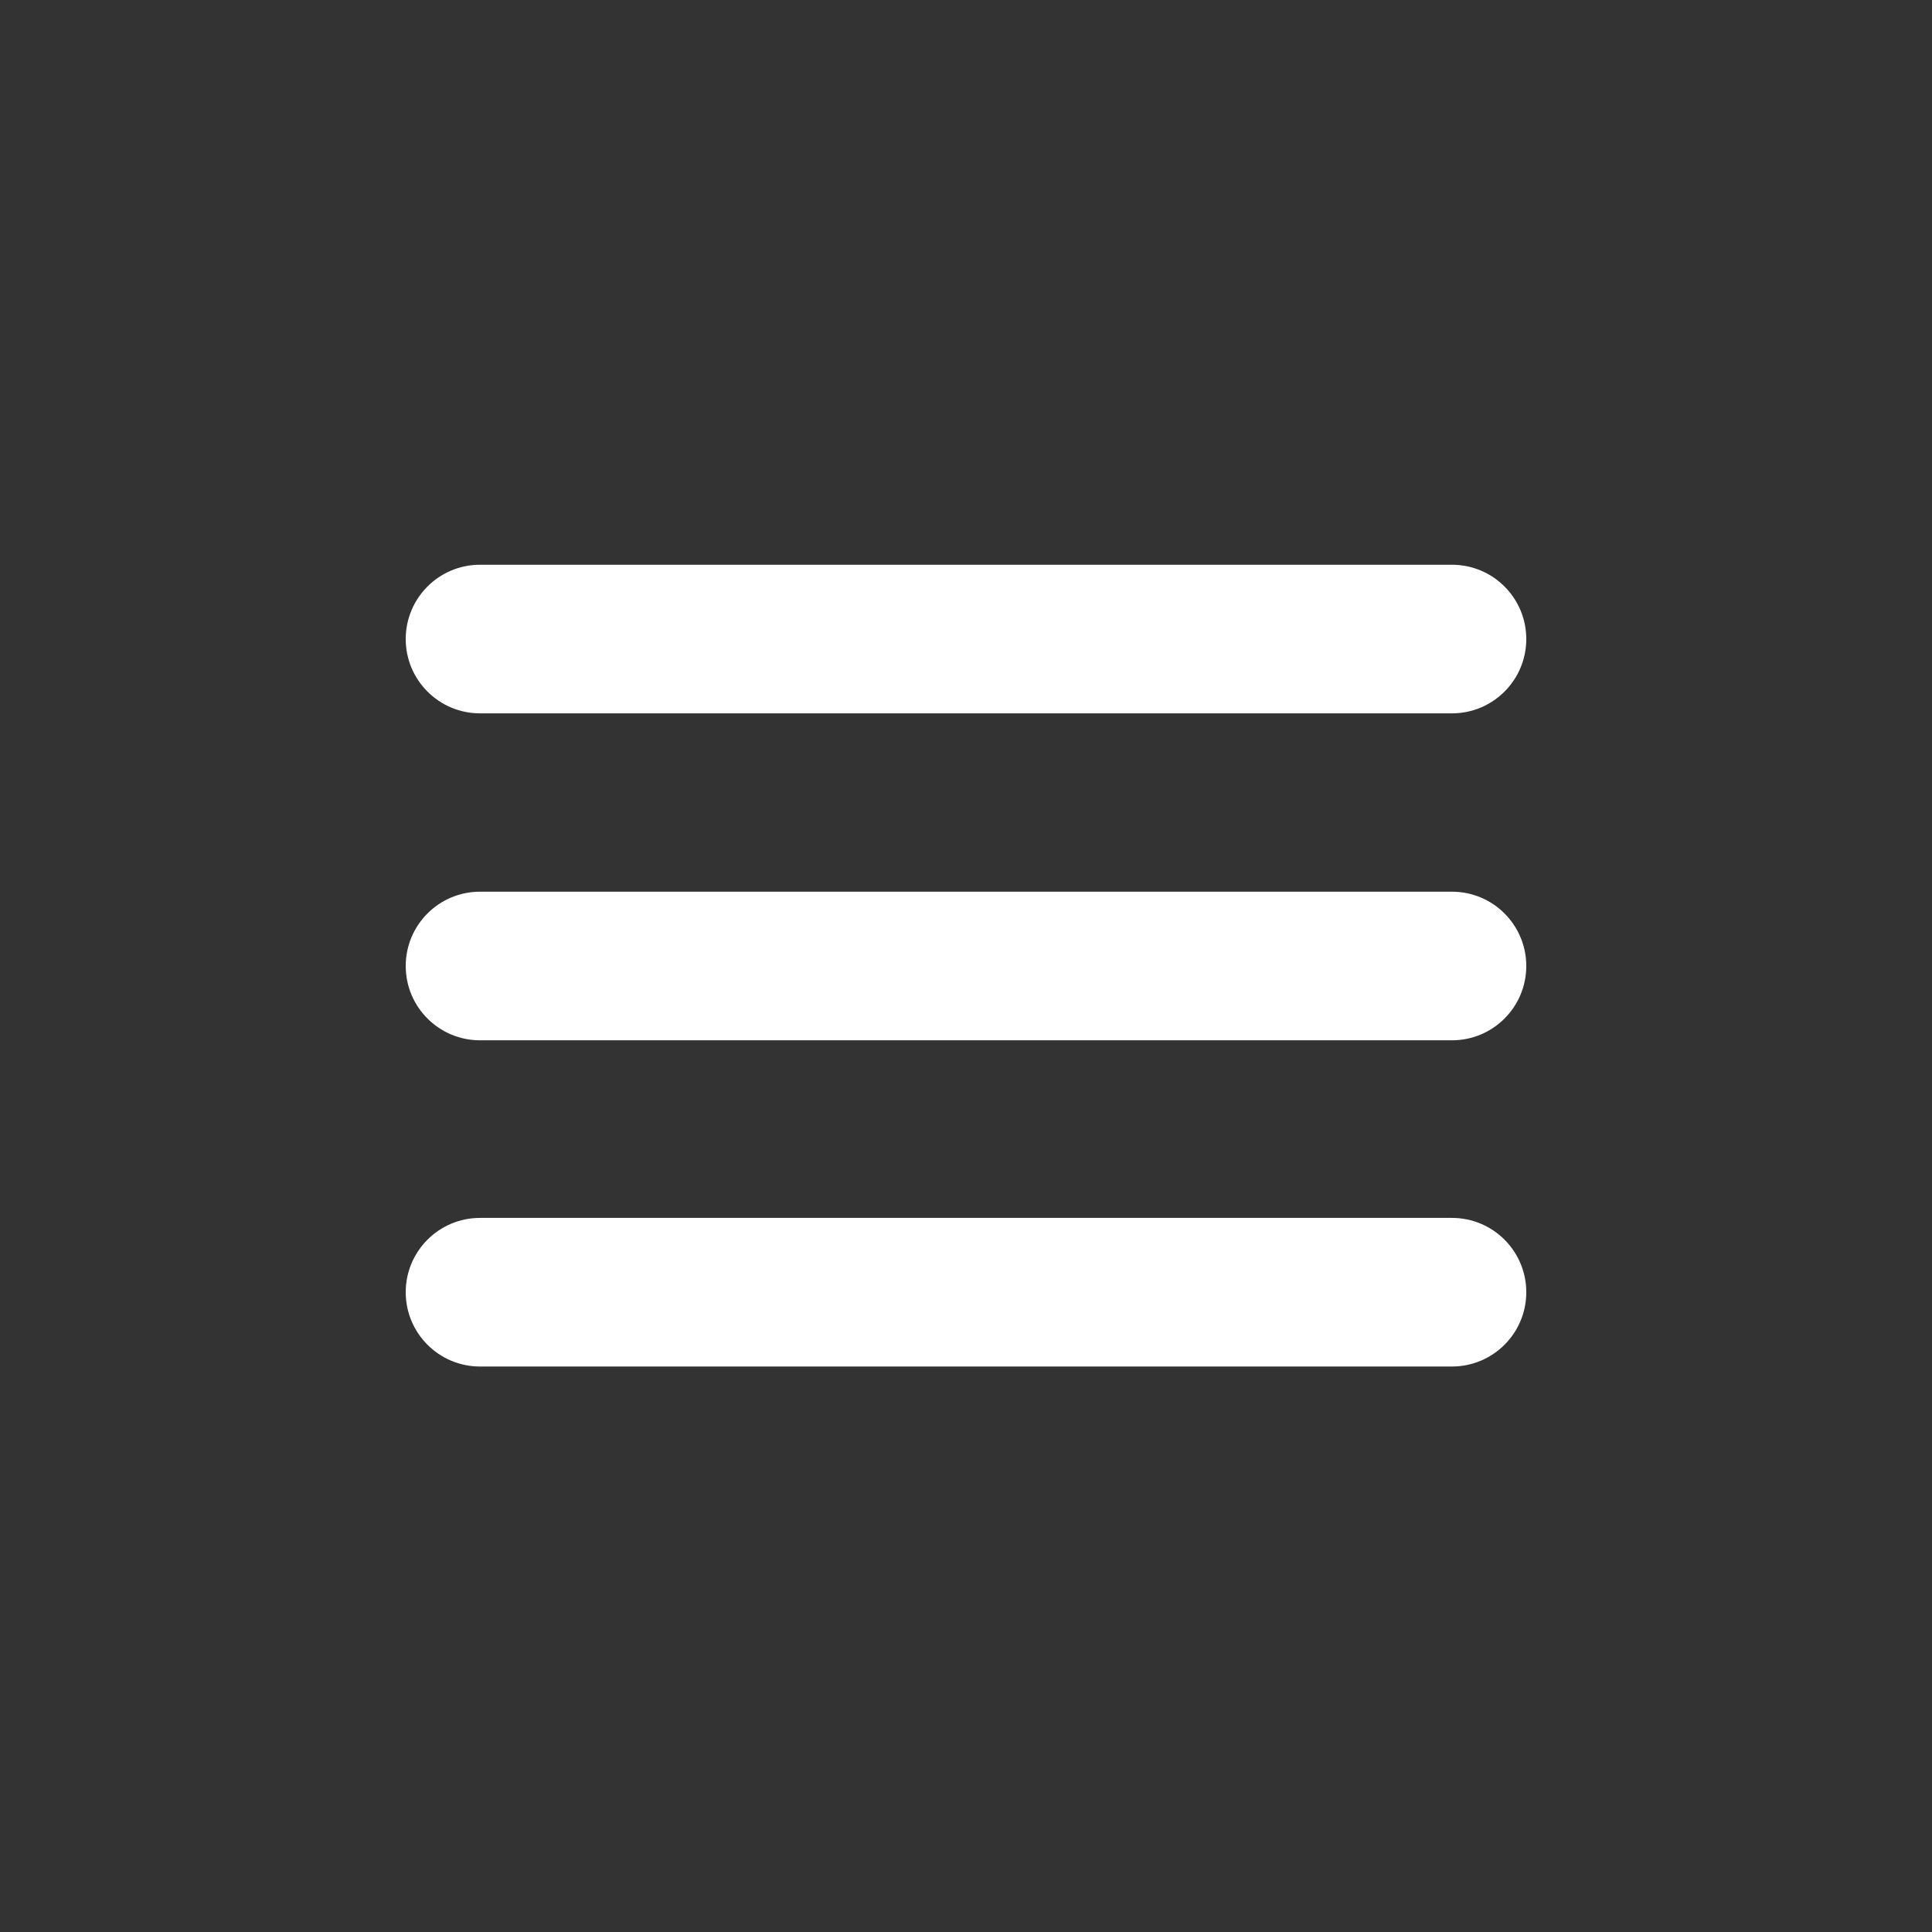 <svg width="438" height="438" viewBox="0 0 438 438" fill="none" xmlns="http://www.w3.org/2000/svg">
<rect x="0" y="0" width="438" height="438" fill="#333333" stroke="none"/>
<g clip-path="url(#clip0_450_2)">
<mask id="mask0_450_2" style="mask-type:luminance" maskUnits="userSpaceOnUse" x="0" y="0" width="438" height="438">
<path d="M438 0H0V438H438V0Z" fill="white"/>
</mask>
<g mask="url(#mask0_450_2)">
<path d="M108.826 128.032H329.174C338.478 128.032 346.02 135.574 346.02 144.878C346.02 154.182 338.478 161.723 329.174 161.723H108.826C99.522 161.723 91.98 154.182 91.98 144.878C91.98 135.574 99.522 128.032 108.826 128.032Z" fill="white"/>
<path d="M108.826 202.154H329.174C338.478 202.154 346.02 209.696 346.02 218.999C346.02 228.304 338.478 235.846 329.174 235.846H108.826C99.522 235.846 91.98 228.304 91.98 218.999C91.98 209.696 99.522 202.154 108.826 202.154Z" fill="white"/>
<path d="M108.826 276.109H329.174C338.478 276.109 346.02 283.65 346.02 292.954C346.02 302.259 338.478 309.8 329.174 309.8H108.826C99.522 309.8 91.98 302.259 91.98 292.954C91.98 283.65 99.522 276.109 108.826 276.109Z" fill="white"/>
</g>
</g>
<defs>
<clipPath id="clip0_450_2">
<rect width="438" height="438" fill="white"/>
</clipPath>
</defs>
</svg>
